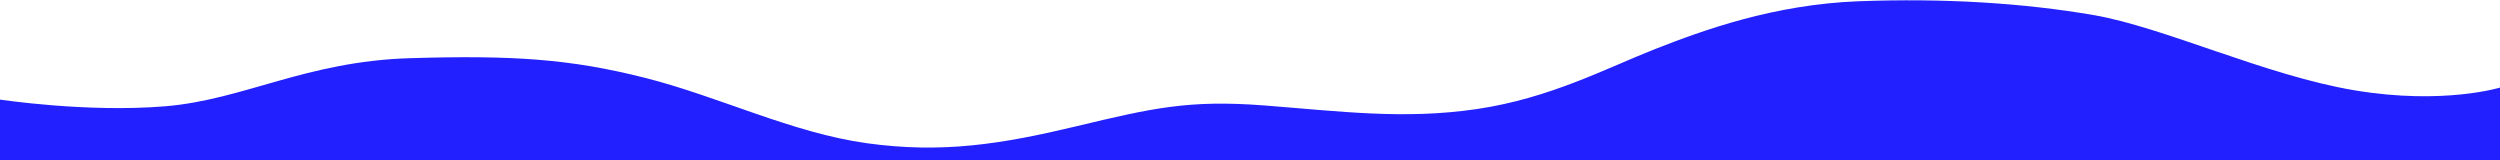<?xml version="1.0" encoding="UTF-8"?> <svg xmlns="http://www.w3.org/2000/svg" id="a" width="1903.768" height="122.17" viewBox="0 0 1903.768 122.17"><defs><style> .b { fill: #2320ff; } </style></defs><path class="b" d="M1792.891,68.751c-68.088-11.411-145.084-48.091-198.719-57.297-53.635-9.206-114.037-12.923-178.639-10.505-64.602,2.418-118.338,21.965-155.185,36.418-36.847,14.452-79.83,37.43-135.615,45.668-55.785,8.239-104.609,1.685-162.116-2.742-57.508-4.427-85.65,2.148-142.739,15.813-57.09,13.665-102.427,20.941-159.762,12.96-57.334-7.98-112.671-35.602-169.18-49.849-56.509-14.247-100.042-17.309-178.945-14.899-78.902,2.41-126.085,31.524-185.876,36.594C66.324,85.982-.717,75.735-.717,75.735v47.45H1904.516v-56.697s-43.537,13.674-111.625,2.263Z"></path></svg> 